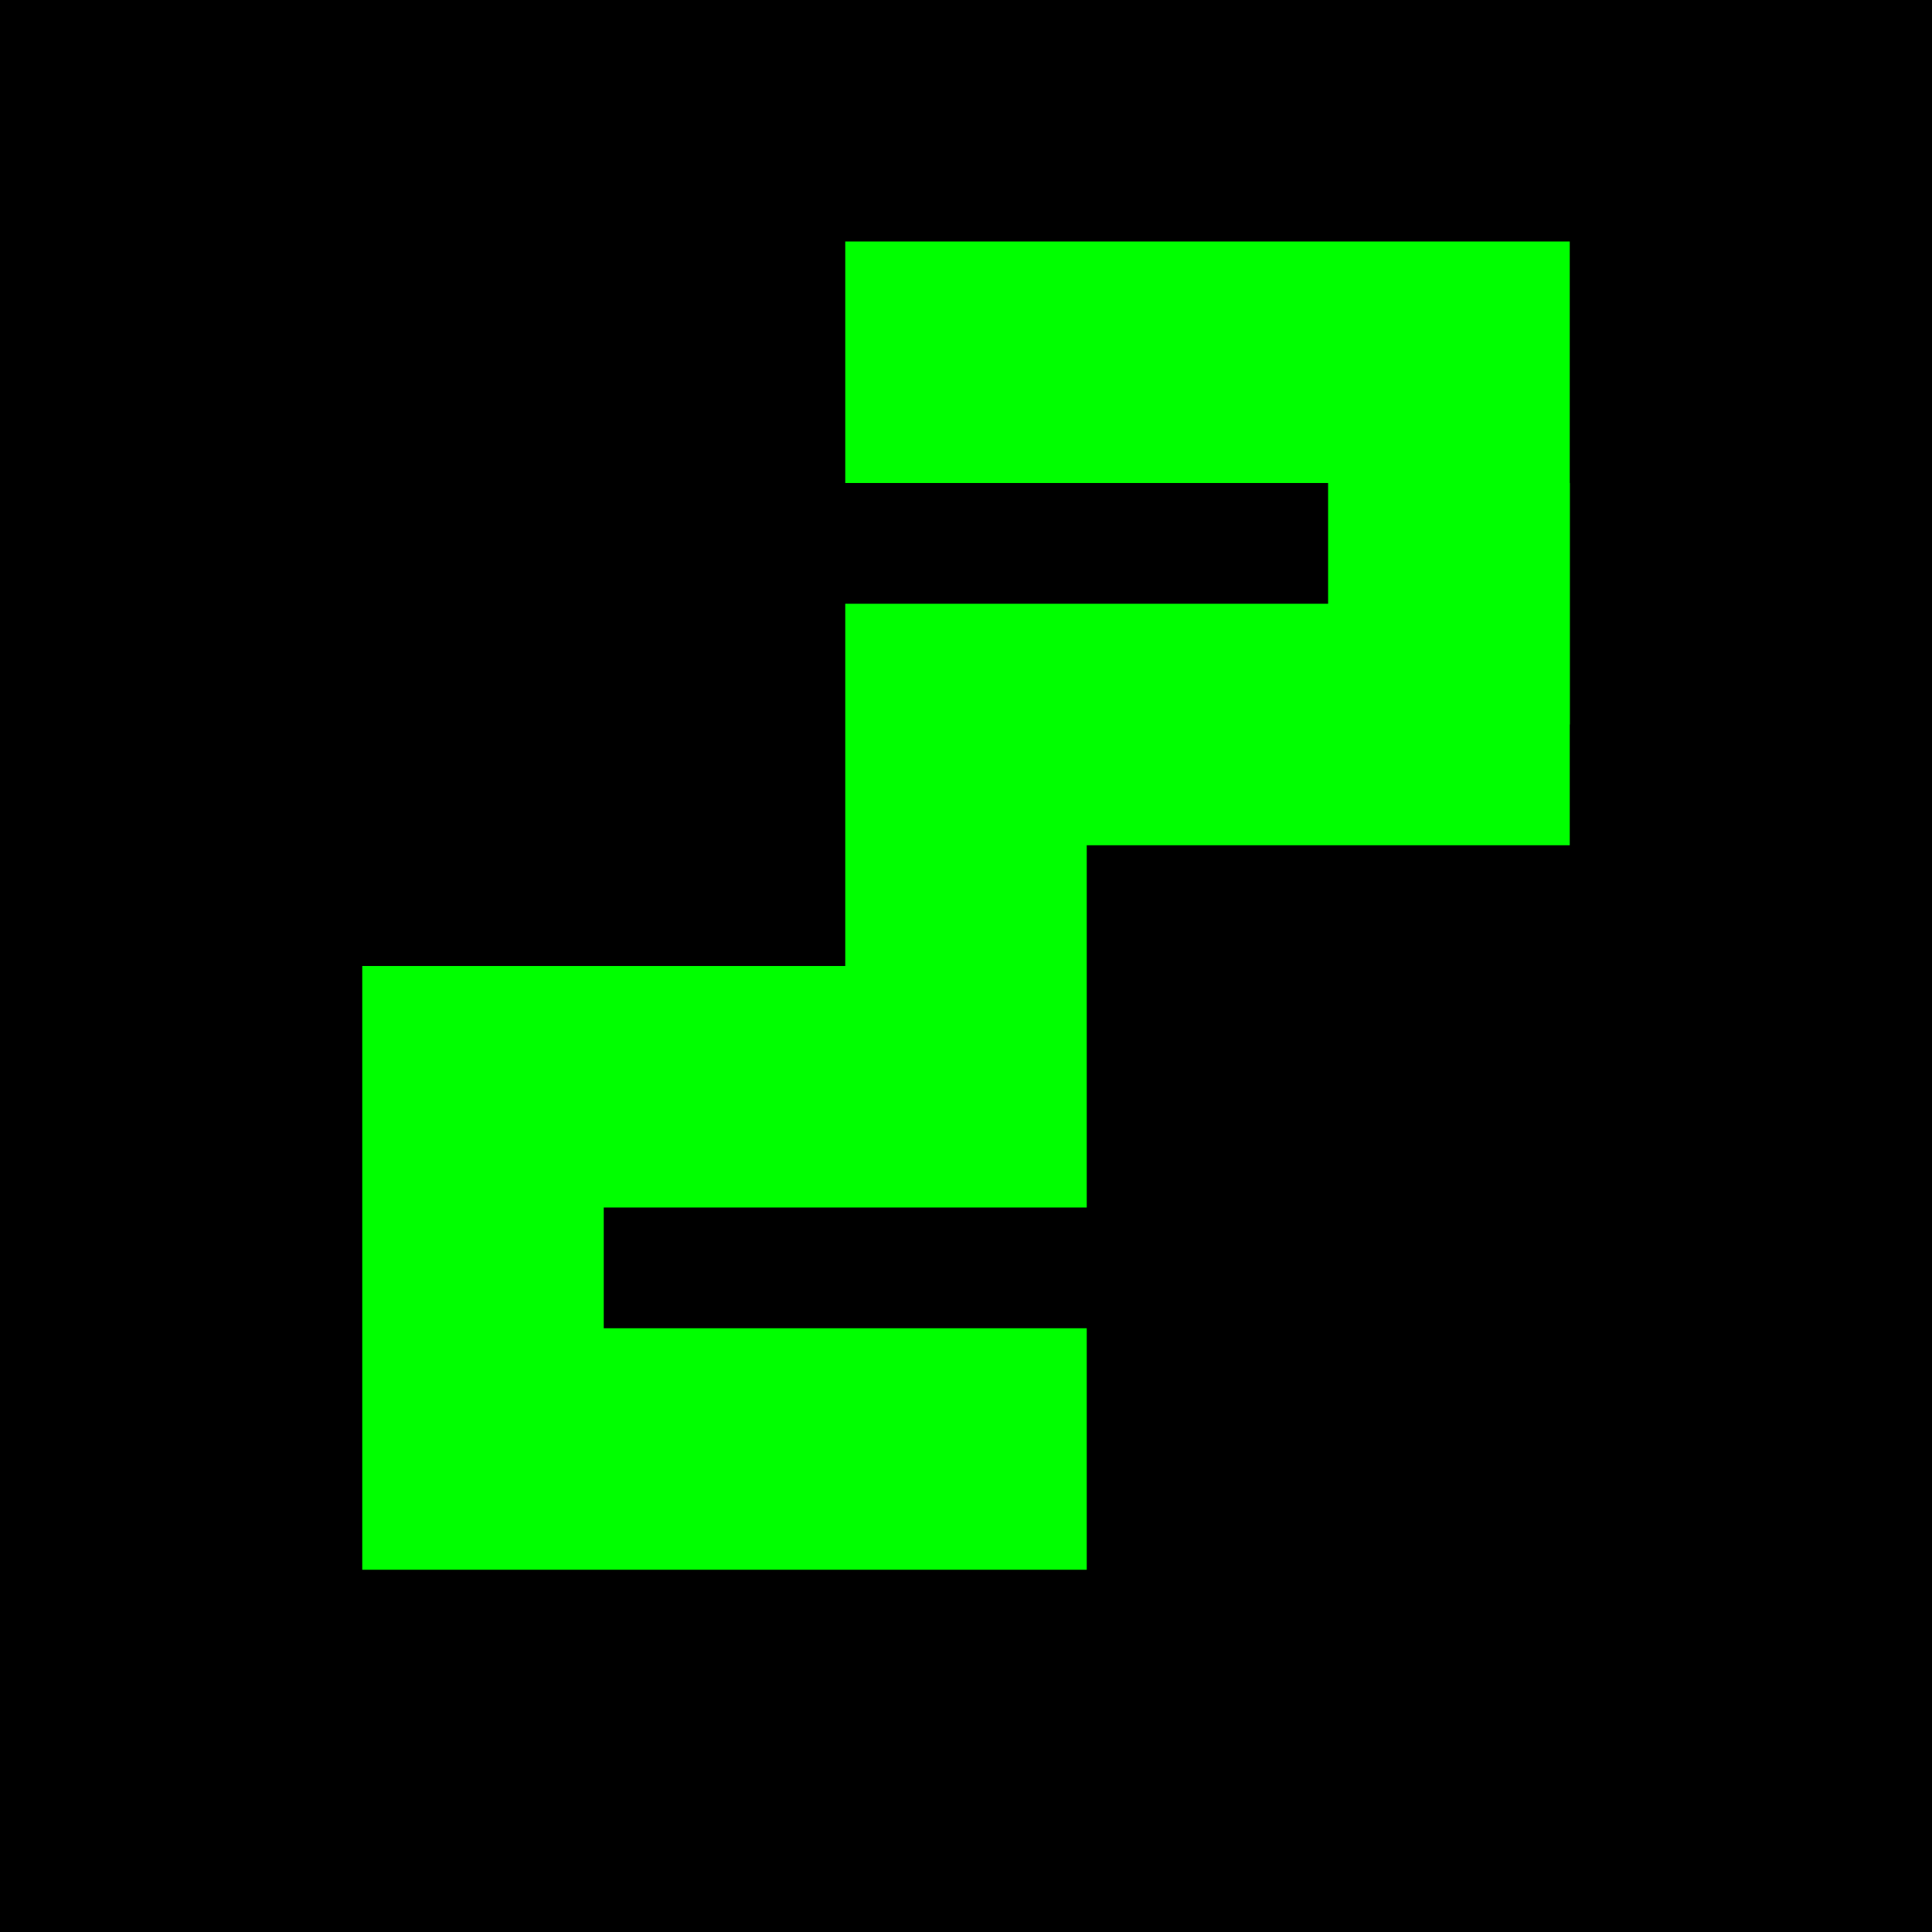 <?xml version="1.0" encoding="UTF-8"?>
<svg width="32" height="32" viewBox="0 0 32 32" fill="none" xmlns="http://www.w3.org/2000/svg">
  <!-- Background -->
  <rect width="32" height="32" fill="#000000"/>
  
  <!-- Snake body - pixelated style -->
  <path d="M16 6 L24 6 L24 12 L16 12 L16 18 L8 18 L8 24 L16 24"
        stroke="#00FF00"
        stroke-width="4"
        stroke-linecap="square"
        stroke-linejoin="miter"
        fill="none"/>
  
  <!-- Snake eye - square for retro look -->
  <rect x="22" y="8" width="4" height="4" fill="#00FF00"/>
  
  <!-- Pixel effect overlay -->
  <g opacity="0.1">
    <rect x="0" y="0" width="4" height="4"/>
    <rect x="8" y="8" width="4" height="4"/>
    <rect x="16" y="16" width="4" height="4"/>
    <rect x="24" y="24" width="4" height="4"/>
  </g>
</svg> 